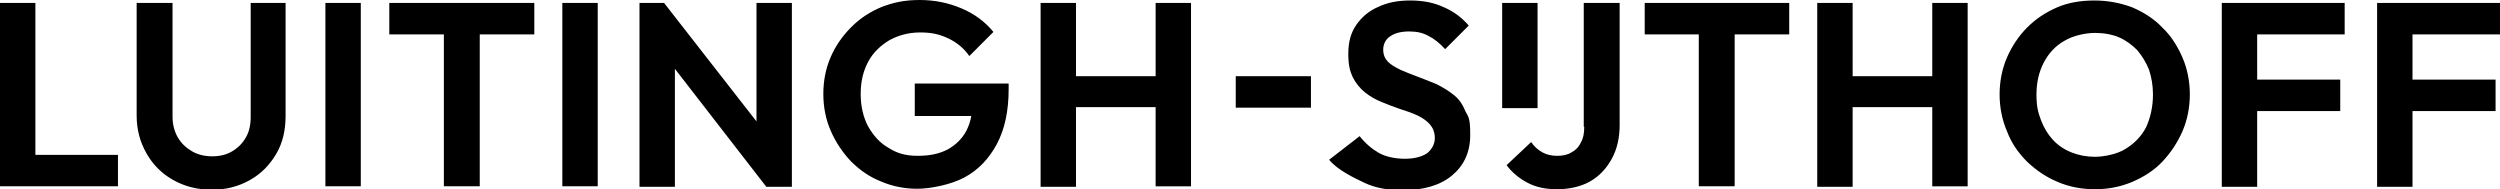 <?xml version="1.0" encoding="UTF-8"?>
<svg id="Laag_1" xmlns="http://www.w3.org/2000/svg" xmlns:xlink="http://www.w3.org/1999/xlink" version="1.1" viewBox="0 0 508.6 38.5">
  <!-- Generator: Adobe Illustrator 29.2.1, SVG Export Plug-In . SVG Version: 2.1.0 Build 116)  -->
  <path d="M7.2,31.5h16.8v6.4H0V.6h7.2v30.9ZM51,23.8c0,1.6-.3,3-1,4.2s-1.6,2.1-2.8,2.8c-1.2.7-2.5,1-4,1s-2.9-.3-4.1-1c-1.2-.7-2.2-1.6-2.9-2.8-.7-1.2-1.1-2.6-1.1-4.3V.6h-7.3v22.9c0,2.9.7,5.4,2,7.7,1.3,2.3,3.1,4.1,5.4,5.4,2.3,1.3,4.9,2,7.9,2s5.5-.7,7.8-2,4-3.1,5.3-5.3,1.9-4.8,1.9-7.7V.6h-7.1v23.2ZM66.2,37.9h7.2V.6h-7.2v37.3ZM79.2,7h11.1v30.9h7.3V7h11.1V.6h-29.5v6.4ZM114.4,37.9h7.2V.6h-7.2v37.3ZM153.9,24.7L135.1.6h-5v37.4h7.2V14l18.6,24h5.2V.6h-7.2v24.1h0ZM186.3,23.6h11.3c-.2,1.2-.6,2.2-1,3-.9,1.7-2.2,2.9-3.8,3.8-1.7.9-3.7,1.3-6.1,1.3s-4.2-.5-5.9-1.6c-1.8-1-3.1-2.5-4.2-4.4-1-1.9-1.5-4.1-1.5-6.6s.5-4.6,1.5-6.5,2.5-3.3,4.3-4.4c1.8-1,3.9-1.6,6.3-1.6s4,.4,5.7,1.2,3.2,2,4.3,3.6l4.9-4.9c-1.7-2.1-3.9-3.7-6.5-4.8C193,.6,190.2,0,187.1,0s-5.3.5-7.7,1.4c-2.4,1-4.4,2.3-6.2,4.1-1.8,1.8-3.2,3.8-4.2,6.1-1,2.3-1.5,4.8-1.5,7.5s.5,5.2,1.5,7.5,2.4,4.4,4.1,6.2c1.8,1.8,3.8,3.2,6.1,4.1,2.3,1,4.8,1.5,7.4,1.5s6.8-.8,9.6-2.3,5-3.8,6.6-6.8,2.4-6.7,2.4-11.2v-1.1h-19.1v6.6h.2ZM235.1,15.5h-16.2V.6h-7.2v37.4h7.2v-16.2h16.2v16.1h7.2V.6h-7.2v14.9ZM251.4,21.9h15.3v-6.4h-15.3v6.4h0ZM295.6,19.2c-1-.8-2.2-1.5-3.4-2.1-1.2-.5-2.5-1-3.8-1.5s-2.4-.9-3.5-1.4c-1-.5-1.9-1-2.5-1.6s-1-1.4-1-2.5.5-2.1,1.4-2.7c1-.7,2.3-1,3.9-1s2.8.3,3.9.9c1.2.6,2.3,1.5,3.4,2.7l4.8-4.8c-1.3-1.5-2.9-2.8-5-3.7-2.1-1-4.4-1.4-6.9-1.4s-4.6.4-6.5,1.3c-1.9.8-3.4,2.1-4.5,3.7-1.1,1.6-1.6,3.5-1.6,5.8s.3,3.5.9,4.8c.6,1.2,1.5,2.3,2.5,3.1s2.2,1.5,3.5,2c1.2.5,2.5,1,3.7,1.4,1.3.4,2.4.8,3.5,1.3,1,.5,1.9,1.1,2.5,1.8.6.7,1,1.6,1,2.8s-.6,2.3-1.6,3.1c-1.1.7-2.6,1.1-4.5,1.1s-3.9-.4-5.3-1.2-2.7-1.9-3.9-3.4l-6.2,4.8c1.7,2.1,5.1,3.7,7.2,4.7s4.7,1.5,7.7,1.5c4.3,0,7.7-1,10.1-3s3.7-4.7,3.7-8.2-.3-3.6-1-4.9c-.6-1.5-1.4-2.6-2.5-3.4ZM312.8.6h-7.2v21.4h7.2V.6ZM322.3,25.8c0,1.3-.2,2.4-.7,3.2-.4.9-1.1,1.6-1.9,2-.8.5-1.8.7-2.9.7s-2.1-.2-3-.7-1.7-1.2-2.3-2.1l-5,4.7c1.1,1.5,2.6,2.7,4.3,3.6,1.7.9,3.7,1.3,6,1.3s4.8-.5,6.7-1.6c1.9-1.1,3.3-2.6,4.4-4.6s1.6-4.3,1.6-6.9V.6h-7.3v25.2h0ZM334.5,7h11.1v30.9h7.3V7h11.1V.6h-29.4v6.4h-.1ZM393.1,15.5h-16.2V.6h-7.2v37.4h7.2v-16.2h16.2v16.1h7.2V.6h-7.2v14.9ZM444,11.7c1,2.3,1.5,4.9,1.5,7.5s-.5,5.2-1.5,7.5-2.4,4.4-4.1,6.2c-1.7,1.8-3.8,3.1-6.1,4.1-2.4,1-4.9,1.5-7.6,1.5s-5.3-.5-7.6-1.5c-2.4-1-4.4-2.4-6.2-4.1-1.8-1.8-3.2-3.8-4.1-6.2-1-2.3-1.5-4.9-1.5-7.5s.5-5.2,1.5-7.5,2.4-4.4,4.1-6.1c1.8-1.8,3.8-3.1,6.1-4.1,2.3-1,4.9-1.4,7.6-1.4s5.3.5,7.7,1.4c2.3,1,4.4,2.3,6.1,4.1,1.8,1.7,3.1,3.8,4.1,6.1ZM438,19.2c0-1.8-.3-3.5-.8-5-.6-1.5-1.4-2.8-2.4-4-1.1-1.1-2.3-2-3.7-2.6-1.4-.6-3.1-.9-4.9-.9s-4.4.5-6.2,1.6c-1.8,1-3.2,2.5-4.2,4.4s-1.5,4.1-1.5,6.5.3,3.6.9,5.2,1.4,2.9,2.4,4,2.3,2,3.8,2.6,3.1.9,4.8.9,4.5-.5,6.2-1.6c1.8-1.1,3.2-2.5,4.2-4.4.9-2,1.4-4.2,1.4-6.7ZM452,.6v37.4h7.2v-15.4h16.9v-6.4h-16.9V7h17.8V.6h-25ZM508.6,7V.6h-25v37.4h7.2v-15.4h16.9v-6.4h-16.9V7h17.8Z"/>
</svg>